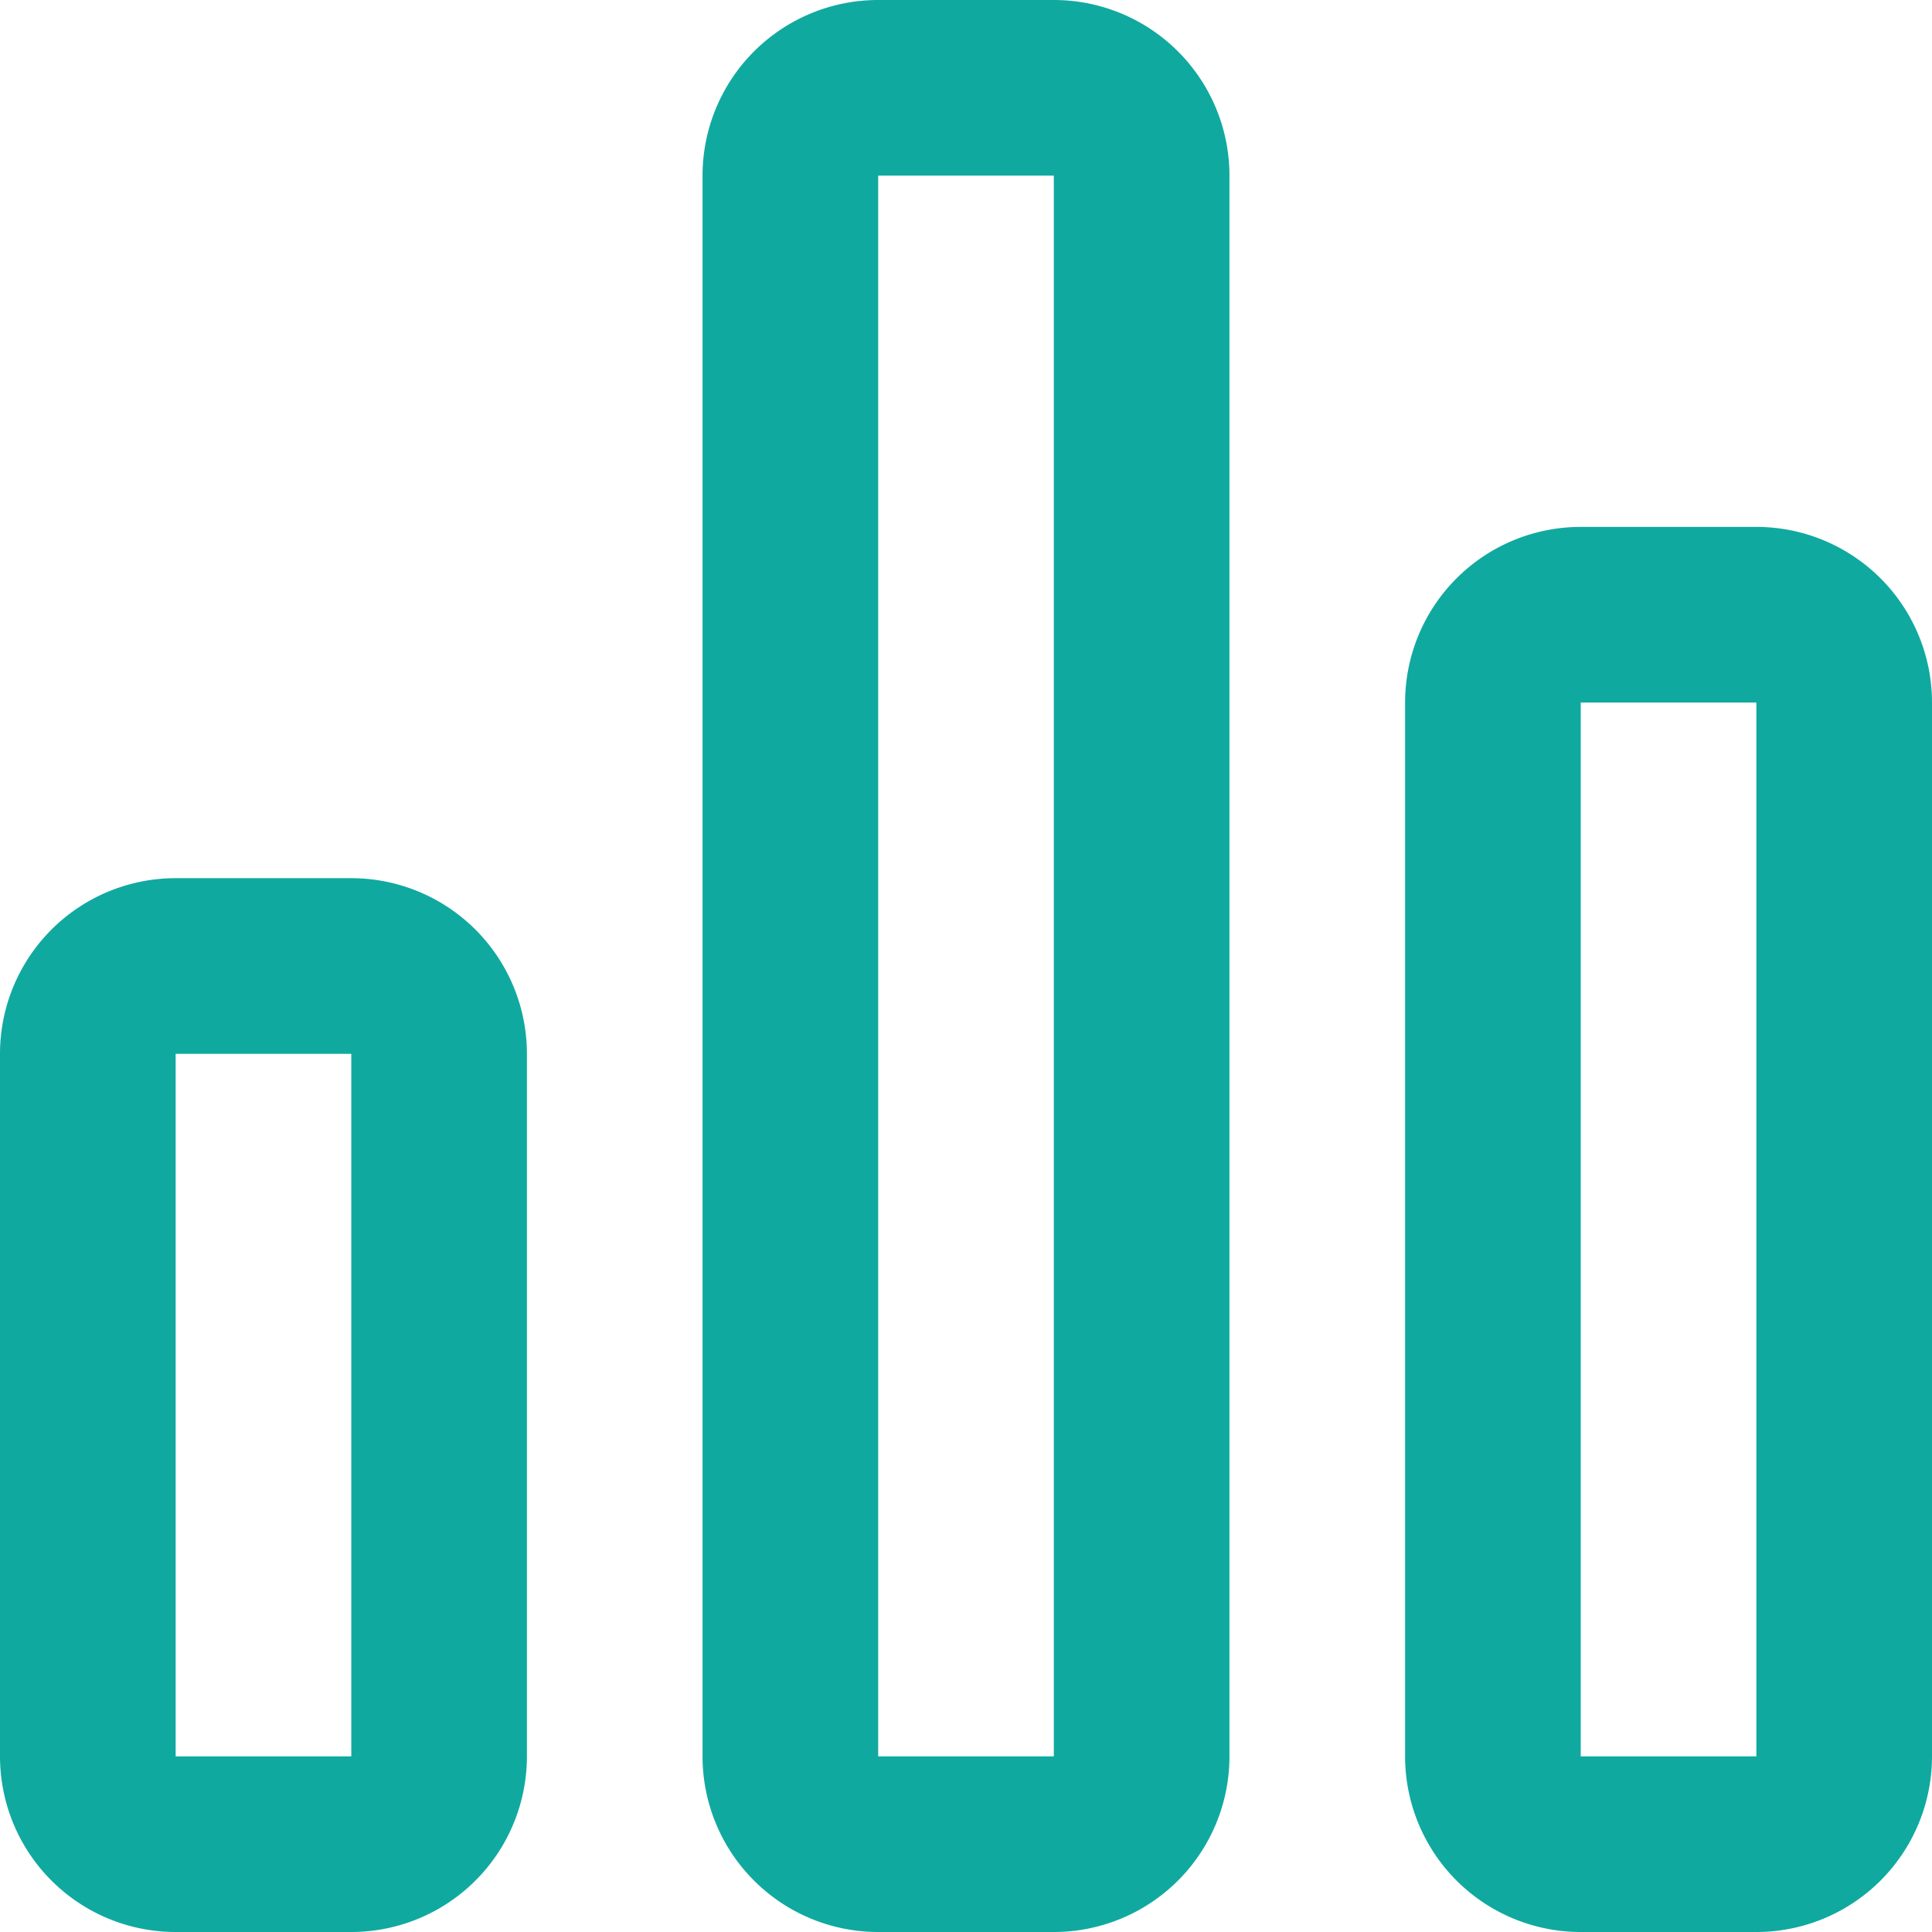 <svg xmlns="http://www.w3.org/2000/svg" width="44" height="44" viewBox="0 0 44 44">
  <g>
    <path d="M8,20H4a4,4,0,0,0-4,4V40a4,4,0,0,0,4,4H8a4,4,0,0,0,4-4V24A4,4,0,0,0,8,20ZM8,40H4V24H8Z" style="fill: #10a9a0"/>
    <path d="M24,0H20a4,4,0,0,0-4,4V40a4,4,0,0,0,4,4h4a4,4,0,0,0,4-4V4A4,4,0,0,0,24,0Zm0,40H20V4h4Z" style="fill: #10a9a0"/>
    <path d="M40,12H36a4,4,0,0,0-4,4V40a4,4,0,0,0,4,4h4a4,4,0,0,0,4-4V16A4,4,0,0,0,40,12Zm0,28H36V16h4Z" style="fill: #10a9a0"/>
  </g>
</svg>
